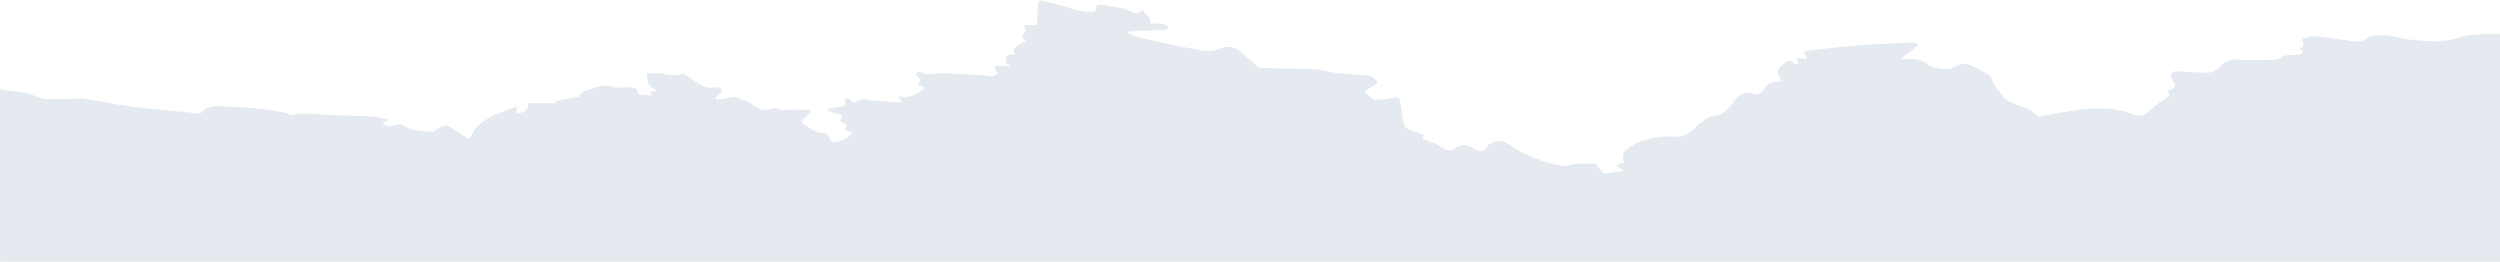 <?xml version="1.0" encoding="UTF-8"?>
<svg width="1920px" height="201px" viewBox="0 0 1920 201" version="1.1" xmlns="http://www.w3.org/2000/svg" xmlns:xlink="http://www.w3.org/1999/xlink">
    <!-- Generator: Sketch 60.1 (88133) - https://sketch.com -->
    <title>Fill 1 Copy</title>
    <desc>Created with Sketch.</desc>
    <g id="Page-1" stroke="none" stroke-width="1" fill="none" fill-rule="evenodd">
        <g id="Terrain" transform="translate(0, -1383)" fill="#E5EAF0">
            <g id="Testimonial" transform="translate(-2, 1383)">
                <g id="Group-3">
                    <path d="M1235.982,68.249 C1240.17,68.777 1244.358,69.307 1248.965,69.887 C1246.97,71.45 1245.458,72.635 1243.455,74.204 C1245.862,75.202 1247.438,75.857 1249.241,76.606 C1247.339,81.09 1248.508,84.07 1250.9,86.066 C1253.168,87.958 1255.553,89.704 1258.026,90.866 C1268.165,95.628 1278.658,97.048 1289.191,96.234 C1294.253,95.844 1298.329,98.222 1302.361,101.914 C1303.88,103.304 1305.283,105.065 1306.902,106.09 C1310.584,108.421 1314.304,111.82 1318.125,112.195 C1323.932,112.764 1328.225,115.765 1332.354,121.727 C1336.575,127.822 1341.814,131.647 1348.23,129.332 C1351.595,128.117 1354.648,129.204 1357.18,133.286 C1359.522,137.061 1362.783,138.145 1366.134,138.514 C1367.41,138.655 1368.69,138.74 1370.344,138.884 C1369.793,139.969 1369.493,140.6 1369.164,141.195 C1366.528,145.947 1366.824,148.109 1370.418,150.841 C1371.781,151.877 1373.003,153.54 1374.433,154.093 C1375.786,154.615 1378.105,154.893 1378.636,153.81 C1380.015,151.002 1381.343,151.934 1383.152,152.347 C1382.728,153.894 1382.401,155.089 1381.951,156.731 C1384.635,156.471 1387.131,156.229 1389.627,155.987 C1389.68,156.419 1389.734,156.852 1389.787,157.284 C1389.021,158.646 1388.254,160.007 1387.336,161.636 C1389.788,162.054 1391.83,162.508 1393.884,162.735 C1405.024,163.968 1416.156,165.431 1427.31,166.268 C1441.939,167.368 1456.585,167.998 1471.226,168.692 C1472.485,168.752 1473.765,167.781 1475.829,166.983 C1470.853,163.172 1466.733,160.016 1462.612,156.86 C1462.735,156.424 1462.856,155.989 1462.978,155.553 C1469.816,156.682 1476.5,155.984 1482.81,151.714 C1488.31,147.992 1494.109,148.012 1499.943,148.384 C1500.718,148.435 1501.452,149.339 1502.242,149.583 C1505.603,150.619 1509.143,152.998 1512.312,152.205 C1517.516,150.904 1522.523,147.685 1527.531,144.948 C1530.157,143.513 1532.381,141.117 1532.131,137.95 C1534.665,134.624 1536.527,132.136 1538.423,129.706 C1539.675,128.102 1540.841,126.175 1542.287,125.123 C1544.288,123.668 1546.505,122.849 1548.649,121.849 C1554.77,118.991 1561.395,118.199 1566.732,112.081 C1567.155,111.595 1568.006,111.76 1568.64,111.866 C1579.08,113.605 1589.494,115.843 1599.962,117.039 C1613.472,118.583 1627.055,118.873 1640.243,113.312 C1646.185,110.805 1650.698,113.655 1655.395,118.334 C1658.443,121.372 1661.957,123.39 1665.284,125.803 C1666.165,126.442 1667.697,126.564 1667.899,127.443 C1668.155,128.563 1667.363,130.209 1667.004,131.706 C1668.032,132.094 1669.143,132.407 1670.204,132.938 C1672.735,134.203 1672.95,135.616 1671.108,138.469 C1670.784,138.971 1670.284,139.343 1670.119,139.932 C1669.729,141.32 1668.951,143.5 1669.305,144.103 C1670.05,145.373 1671.431,146.547 1672.535,146.515 C1680.3,146.286 1688.061,145.527 1695.827,145.39 C1699.438,145.327 1702.691,145.764 1706.237,149.462 C1710.584,153.995 1716.184,156.154 1722.152,155.45 C1729.694,154.56 1737.323,155.338 1744.915,155.254 C1748.384,155.216 1751.808,155.066 1754.934,157.896 C1755.536,158.441 1756.369,158.554 1757.106,158.622 C1761.039,158.983 1764.98,159.193 1768.908,159.65 C1769.553,159.726 1770.149,160.77 1770.768,161.366 C1770.21,162.076 1769.692,162.88 1769.077,163.458 C1768.765,163.753 1768.277,163.641 1767.869,163.713 C1770.361,164.871 1772.303,166.244 1770.055,171.314 C1773.707,172.123 1777.048,173.64 1780.34,173.434 C1787.261,173 1794.143,171.359 1801.063,170.784 C1807.064,170.285 1812.885,167.193 1819.191,171.497 C1823.385,174.361 1828.758,174.379 1833.563,174.109 C1840.19,173.737 1846.759,171.45 1853.389,170.778 C1865.388,169.562 1877.554,168.164 1889.335,172.062 C1899.121,175.299 1908.842,175.272 1918.661,175.213 C1920.171,175.204 1921.68,175.169 1923.19,175.121 C1924.635,175.075 1924.635,116.784 1923.19,0.249 L2.092,0.249 C-0.169,89.06 -0.2,133.22 2,132.729 C10.453,130.846 21.161,131.166 29.717,127.256 C36.328,124.235 43.859,125.434 50.988,125.169 C55.943,124.986 60.958,126.249 65.863,125.563 C78.566,123.789 91.196,120.811 103.906,119.203 C120.547,117.099 137.237,115.839 153.908,114.254 C154.726,114.177 155.772,114.021 156.354,114.641 C161.19,119.788 166.787,119.971 172.305,119.74 C182.72,119.304 193.134,118.533 203.529,117.497 C209.909,116.861 216.254,115.472 222.615,114.418 C222.801,114.388 223.021,114.411 223.166,114.271 C225.646,111.878 228.186,113.156 230.758,113.839 C232.22,114.227 233.746,114.271 235.237,114.194 C244.617,113.711 253.993,113.076 263.374,112.638 C271.917,112.239 280.47,112.223 289.006,111.643 C292.737,111.388 296.438,110.145 300.153,109.351 C300.125,109.118 300.098,108.887 300.07,108.655 C298.542,108.033 297.015,107.412 295.528,106.807 C300.21,102.831 304.855,105.293 309.494,105.863 C310.18,105.948 310.916,105.493 311.603,105.167 C313.986,104.037 316.307,102.331 318.745,101.802 C323.378,100.797 328.071,100.273 332.752,99.942 C334.195,99.839 335.835,100.602 337.112,101.68 C340.725,104.728 344.287,106.099 348.302,103.35 C353.185,100.007 358.149,96.924 362.241,94.27 C364.544,97.908 366.264,101.936 368.718,104.266 C377.783,112.87 388.335,115.298 398.656,119.54 C398.779,117.376 398.871,115.761 398.963,114.156 C404.936,114.63 407.635,116.777 407.713,121.997 L429.141,121.997 C429.132,122.356 429.125,122.715 429.117,123.076 C428.739,123.341 428.361,123.606 428.331,123.627 C434.113,124.641 440.205,125.71 446.295,126.779 C447.565,128.625 449.06,130.571 450.756,131.105 C457.966,133.372 464.939,137.344 472.719,134.552 C477.052,132.995 481.859,134.488 486.445,134.281 C489.104,134.16 491.645,133.158 492.214,128.716 C495.775,128.398 499.073,128.104 502.989,127.755 C502.011,129.128 501.542,129.785 500.942,130.625 C502.912,131.04 504.598,131.395 506.284,131.751 C502.324,134.009 498.432,135.865 498.768,144.828 C502.529,144.828 506.26,145.246 509.933,144.73 C515.544,143.943 521.103,142.542 526.719,144.719 C527.322,144.953 528.141,144.031 528.848,143.598 C535.711,139.392 541.992,132.396 550.096,134.164 C551.647,134.502 553.299,134.251 554.86,133.87 C555.534,133.706 556.093,132.516 556.704,131.793 C556.222,131.034 555.805,130.139 555.244,129.547 C554.164,128.41 553.002,127.444 551.873,126.406 C552.015,125.878 552.158,125.349 552.301,124.821 C553.919,125.05 555.536,125.288 557.155,125.505 C560.59,125.968 564.023,126.67 567.462,126.747 C568.773,126.777 570.084,124.782 571.42,124.709 C577.804,124.363 582.703,116.68 589.188,117.019 C589.55,117.038 589.93,116.612 590.28,116.67 C591.635,116.891 592.979,117.268 594.333,117.505 C595.76,117.754 597.396,118.659 598.582,117.953 C601.343,116.309 603.975,116.786 606.814,116.981 C612.68,117.383 618.576,116.835 624.46,116.678 C624.462,116.239 624.463,115.798 624.465,115.359 C621.968,112.662 619.471,109.967 617.228,107.546 C618.386,106.754 620.146,105.773 621.757,104.403 C625.502,101.222 629.375,99.474 633.747,99.166 C636.064,99.003 638.088,98.366 639.205,94.527 C639.599,93.173 641.413,91.787 642.468,91.953 C647.396,92.732 652.347,93.774 656.976,99.418 C654.606,100.08 652.713,100.61 650.818,101.14 C653.005,105.281 652.535,106.209 647.208,107.925 C647.818,109.512 648.387,110.991 648.993,112.566 C645.124,114.489 640.645,113.397 636.744,117.706 C640.956,118.27 644.615,118.694 648.263,119.291 C649.314,119.463 650.694,119.706 651.242,120.723 C651.669,121.514 651.038,123.556 650.827,125.51 C652.376,125.224 654.418,125.755 655.181,124.534 C657.445,120.908 659.303,122.857 661.576,124.112 C663.268,125.047 665.241,124.996 667.096,125.102 C667.998,125.153 668.907,124.364 669.827,124.28 C676.289,123.688 682.754,123.14 689.221,122.679 C690.717,122.573 692.225,122.856 694.372,123.005 C693.278,124.946 692.725,125.928 691.618,127.893 C699.342,124.755 705.469,128.347 711.478,132.729 C711.515,133.218 711.552,133.707 711.59,134.195 C709.947,134.959 708.305,135.723 706.883,136.383 C707.502,137.414 708.259,138.677 709.015,139.94 C707.734,141.443 706.453,142.947 704.882,144.789 C706.213,145.243 707.776,146.607 708.776,145.983 C715.283,141.928 721.951,146.217 728.595,144.912 C732.685,144.107 737.218,144.852 741.575,144.393 C747.844,143.731 754.154,143.838 760.412,143.019 C764.63,142.468 764.602,142.007 768.279,144.762 C767.517,146.227 766.689,147.819 765.861,149.409 C766.063,149.821 766.265,150.234 766.467,150.646 L777.604,150.646 C777.593,150.869 777.582,151.092 777.571,151.316 C776.477,151.835 775.383,152.355 774.516,152.767 C774.617,155.017 774.692,156.676 774.777,158.589 C776.879,158.948 779.106,159.329 781.516,159.74 C779.541,163.285 781.151,164.822 783.205,165.995 C785.403,167.25 787.625,168.411 790.039,169.724 C788.881,170.624 788.011,171.3 787.293,171.858 C787.173,175.515 792.134,178.091 787.195,181.957 L798.645,181.957 C798.645,184.38 798.576,186.182 798.659,187.967 C798.827,191.559 798.965,195.171 799.375,198.709 C799.482,199.634 800.627,201.117 801.148,200.993 C809.085,199.098 817.056,197.371 824.896,194.785 C830.997,192.773 837.007,191.184 843.353,192.708 C843.338,196.973 845.265,198.051 847.475,197.74 C853.16,196.943 858.813,195.691 864.494,194.841 C869.523,194.09 874.333,187.804 879.723,194.18 C880.548,188.877 886.147,190.336 885.316,183.343 C889.226,183.085 893.075,182.997 896.895,182.466 C897.883,182.329 898.783,180.806 899.723,179.919 C898.747,179.275 897.78,178.107 896.794,178.069 C890.218,177.822 883.636,177.887 877.059,177.698 C874.119,177.614 871.184,177.173 868.247,176.895 C868.217,176.487 868.186,176.078 868.156,175.671 C870.718,174.701 873.247,173.407 875.848,172.815 C889.657,169.673 903.445,166.177 917.322,163.9 C924.399,162.738 931.436,160.565 938.909,163.891 C944.356,166.314 950.74,165.942 956.14,160.234 C959.164,157.037 962.862,155.197 965.789,151.85 C967.324,150.094 968.655,149.138 970.45,149.093 C977.589,148.913 984.727,148.75 991.865,148.552 C999.376,148.344 1006.898,148.373 1014.396,147.777 C1018.896,147.419 1023.344,145.726 1027.845,145.236 C1035.426,144.411 1043.039,144.264 1050.619,143.429 C1054.088,143.047 1057.777,142.575 1059.994,137.334 C1056.524,135.214 1053.194,133.181 1049.693,131.042 C1051.642,129.242 1053.003,127.75 1054.5,126.67 C1055.893,125.664 1057.451,124.379 1058.901,124.467 C1063.863,124.767 1068.832,125.384 1073.753,126.376 C1075.556,126.74 1076.626,125.889 1077.101,123.87 C1077.925,120.373 1078.569,116.734 1078.969,113.078 C1079.954,104.07 1080.838,102.688 1087.022,100.83 C1089.782,100 1092.488,98.781 1095.392,97.673 C1094.746,96.129 1094.447,95.413 1094.269,94.987 C1099.717,92.572 1105.286,91.098 1110.192,87.591 C1113.714,85.073 1116.622,85.155 1119.684,87.374 C1124.41,90.799 1128.743,90.693 1133.644,87.46 C1137.17,85.134 1141.606,82.711 1144.731,89.62 C1144.826,89.83 1145.031,89.96 1145.203,90.06 C1150.035,92.873 1155.143,94.29 1159.9,90.973 C1173.385,81.566 1187.511,76.299 1202.287,73.889 C1206.365,73.224 1209.897,75.732 1213.773,75.579 C1218.634,75.386 1223.503,75.533 1227.397,75.533 C1229.745,72.565 1231.453,70.407 1233.161,68.249 L1235.982,68.249 Z" id="Fill-1-Copy" transform="translate(962.323, 100.625) scale(1, -1) translate(-962.323, -100.625) "></path>
                </g>
            </g>
        </g>
    </g>
</svg>
